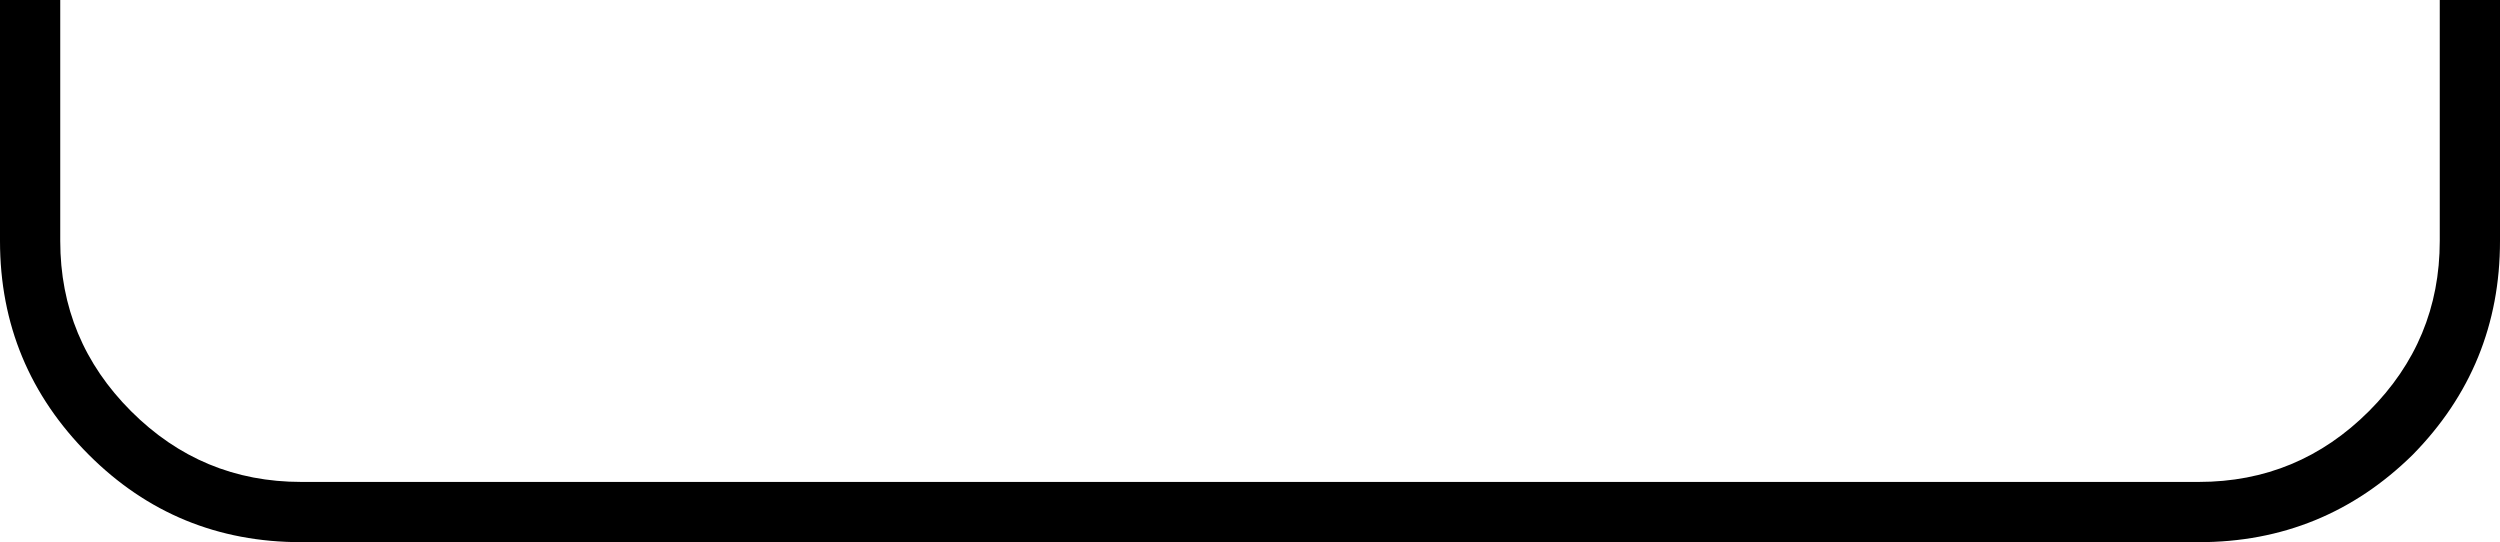 <?xml version="1.0" encoding="UTF-8" standalone="no"?>
<svg xmlns:xlink="http://www.w3.org/1999/xlink" height="18.0px" width="83.0px" xmlns="http://www.w3.org/2000/svg">
  <g transform="matrix(1.0, 0.0, 0.0, 1.0, 0.0, 0.0)">
    <path d="M83.0 0.0 L83.0 8.0 Q83.0 12.15 80.1 15.1 77.15 18.0 73.0 18.0 L10.0 18.0 Q5.85 18.0 2.95 15.1 0.0 12.15 0.0 8.0 L0.0 0.0 2.0 0.0 2.0 8.0 Q2.0 11.3 4.35 13.65 6.7 16.0 10.0 16.0 L73.0 16.0 Q76.3 16.0 78.65 13.65 81.0 11.3 81.0 8.0 L81.0 0.0 83.0 0.0" fill="#000000" fill-rule="evenodd" stroke="none"/>
  </g>
</svg>

